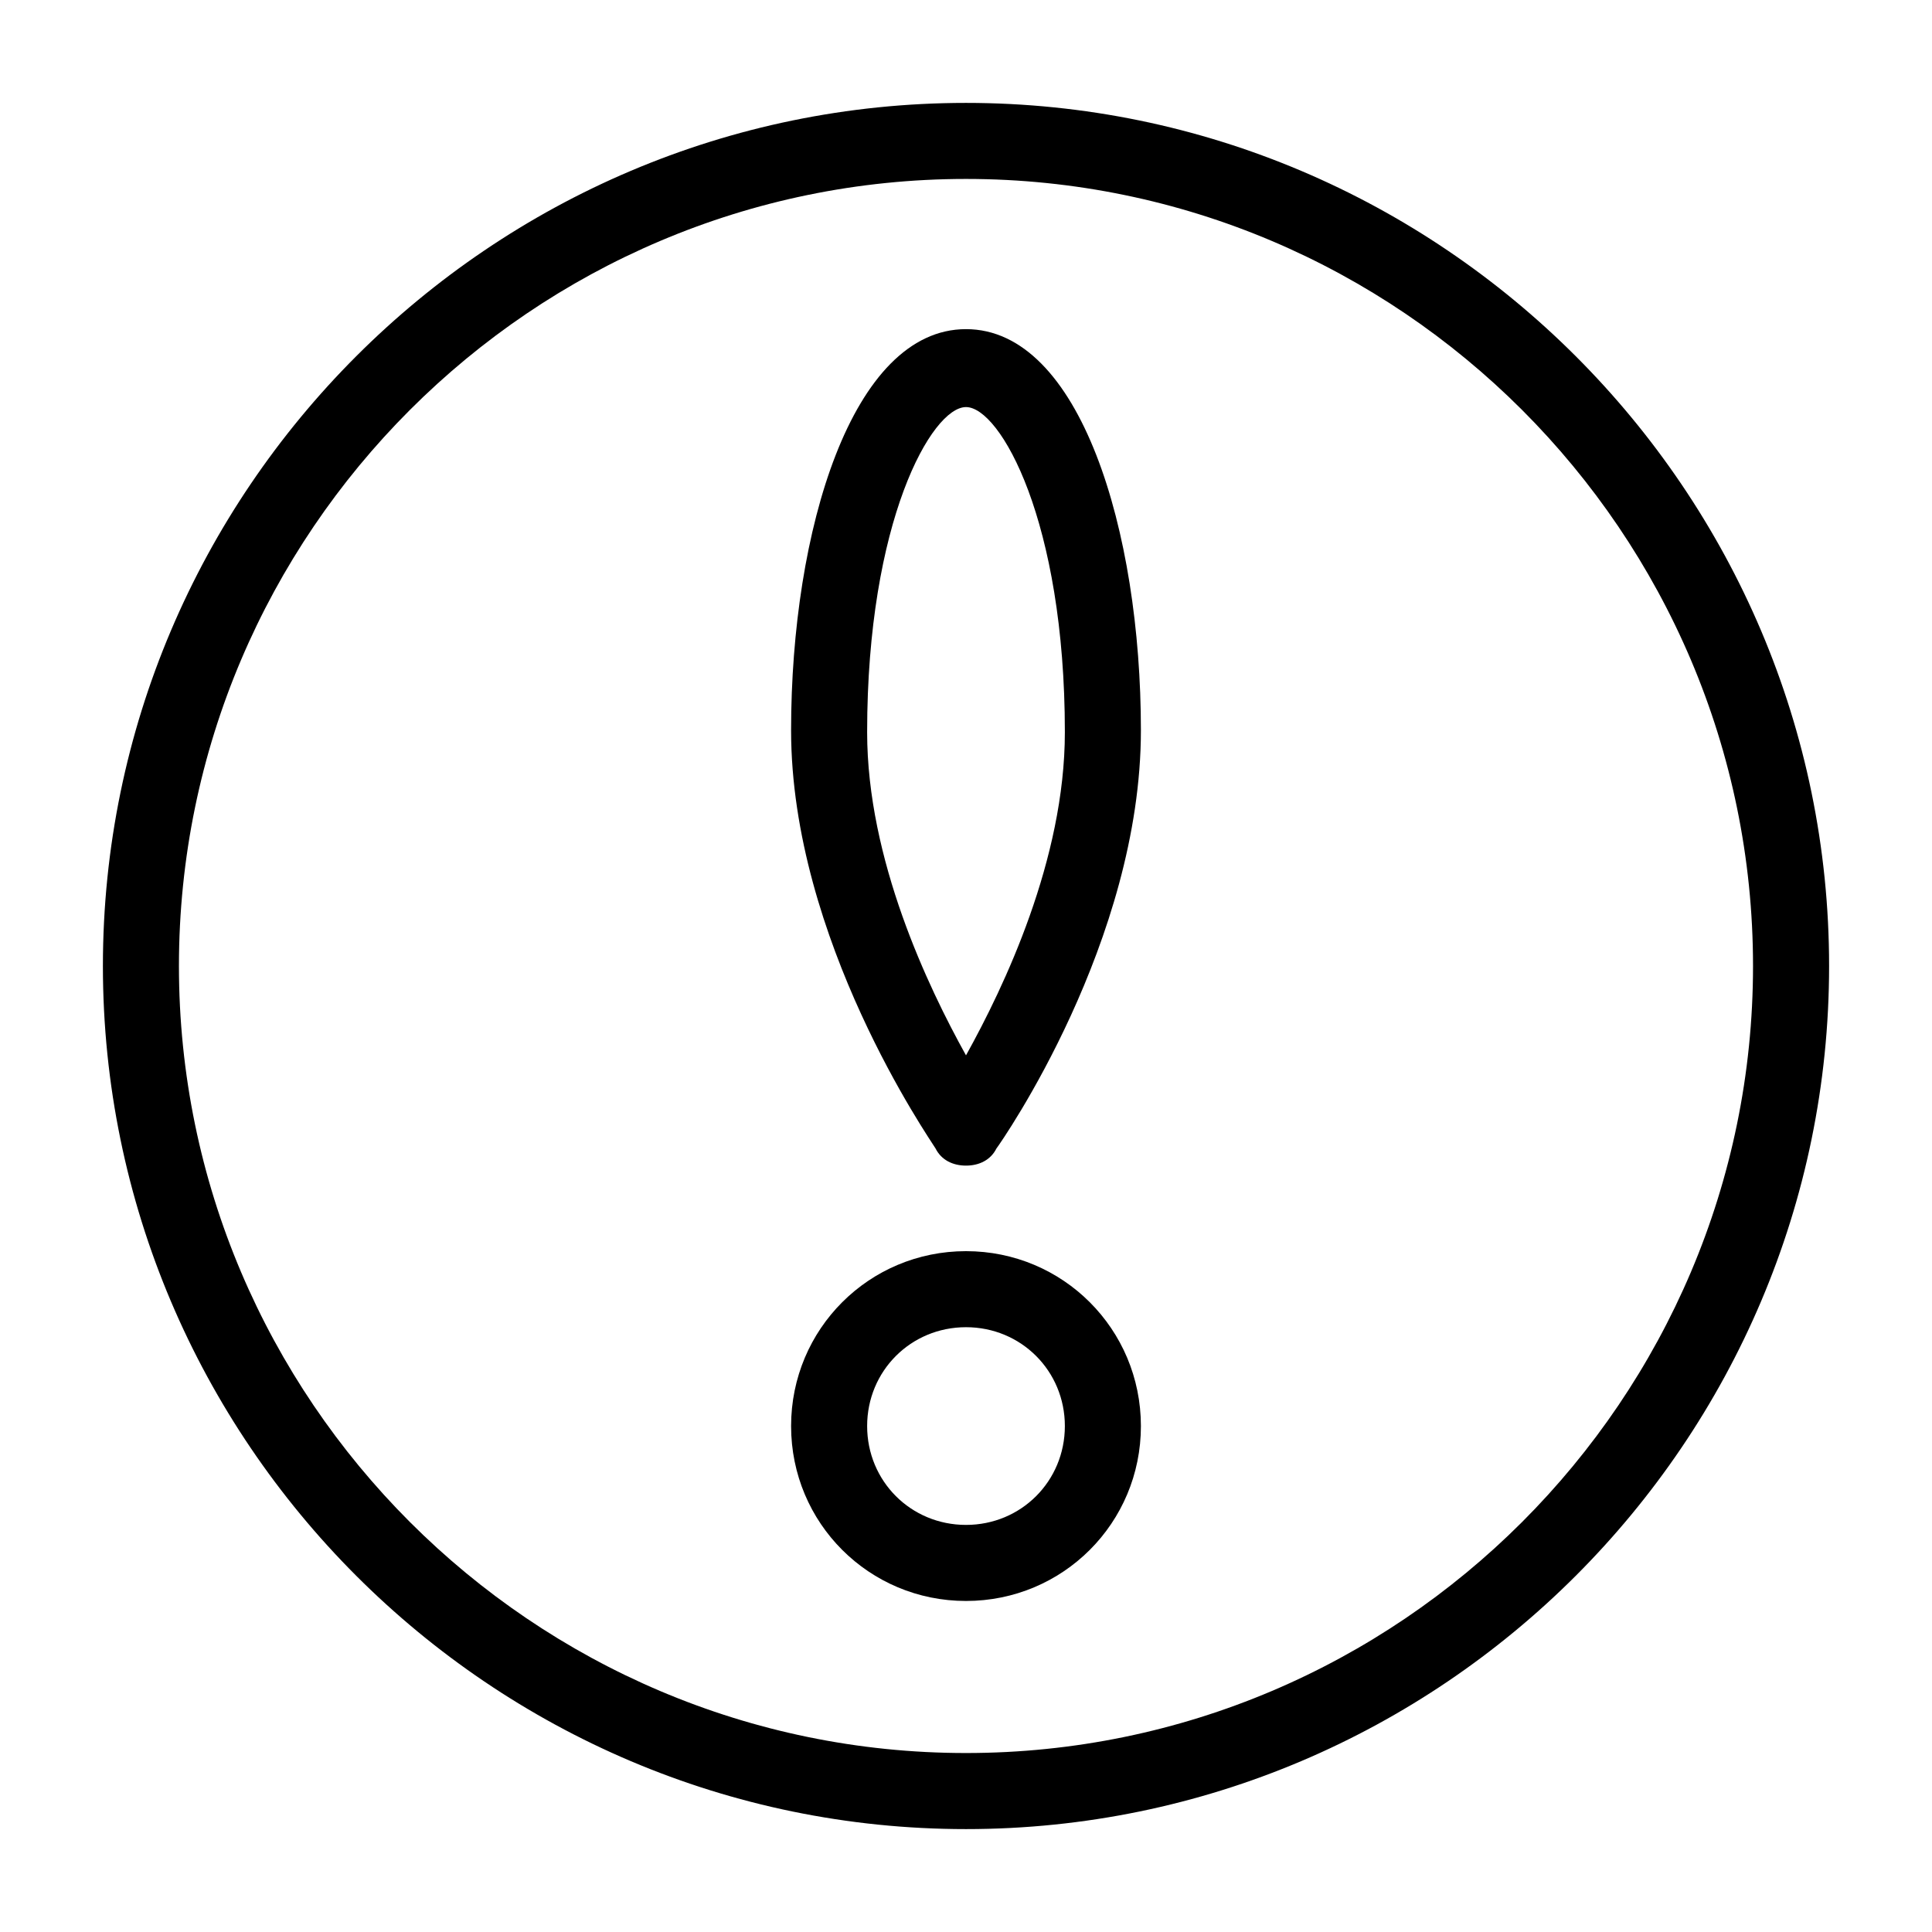 <?xml version="1.0" encoding="UTF-8"?>
<!-- Uploaded to: SVG Repo, www.svgrepo.com, Generator: SVG Repo Mixer Tools -->
<svg fill="#000000" width="800px" height="800px" version="1.1" viewBox="144 144 512 512" xmlns="http://www.w3.org/2000/svg">
 <g>
  <path d="m400 171.27c-125.95 0-228.73 102.78-228.73 228.73 0 125.95 102.78 228.73 228.73 228.73 125.95 0 228.73-102.78 228.73-228.73 0-125.95-102.78-228.73-228.73-228.73zm0 437.3c-114.87 0-208.58-93.707-208.58-208.57 0-114.87 93.707-208.58 208.58-208.58 114.87 0 208.57 93.707 208.57 208.58 0 114.87-93.707 208.57-208.57 208.57z"/>
  <path d="m400 452.9c3.527 0 6.551-1.512 8.062-4.535 1.512-2.016 38.289-54.914 38.289-110.84 0-52.898-16.121-106.3-46.352-106.3s-46.352 53.402-46.352 106.3c0 55.418 36.777 108.32 38.289 110.84 1.512 3.023 4.535 4.535 8.062 4.535zm0-201.02c9.07 0 26.199 30.23 26.199 86.152 0 33.754-16.121 67.512-26.199 85.648-10.078-18.137-26.199-51.891-26.199-85.648 0-55.926 17.129-86.152 26.199-86.152z"/>
  <path d="m400 475.57c-25.695 0-46.352 20.656-46.352 46.352s20.656 46.352 46.352 46.352 46.352-20.656 46.352-46.352c-0.004-25.695-20.66-46.352-46.352-46.352zm0 72.547c-14.609 0-26.199-11.586-26.199-26.199 0-14.609 11.586-26.195 26.199-26.195 14.609 0 26.199 11.586 26.199 26.199-0.004 14.609-11.59 26.195-26.199 26.195z"/>
 </g>
</svg>